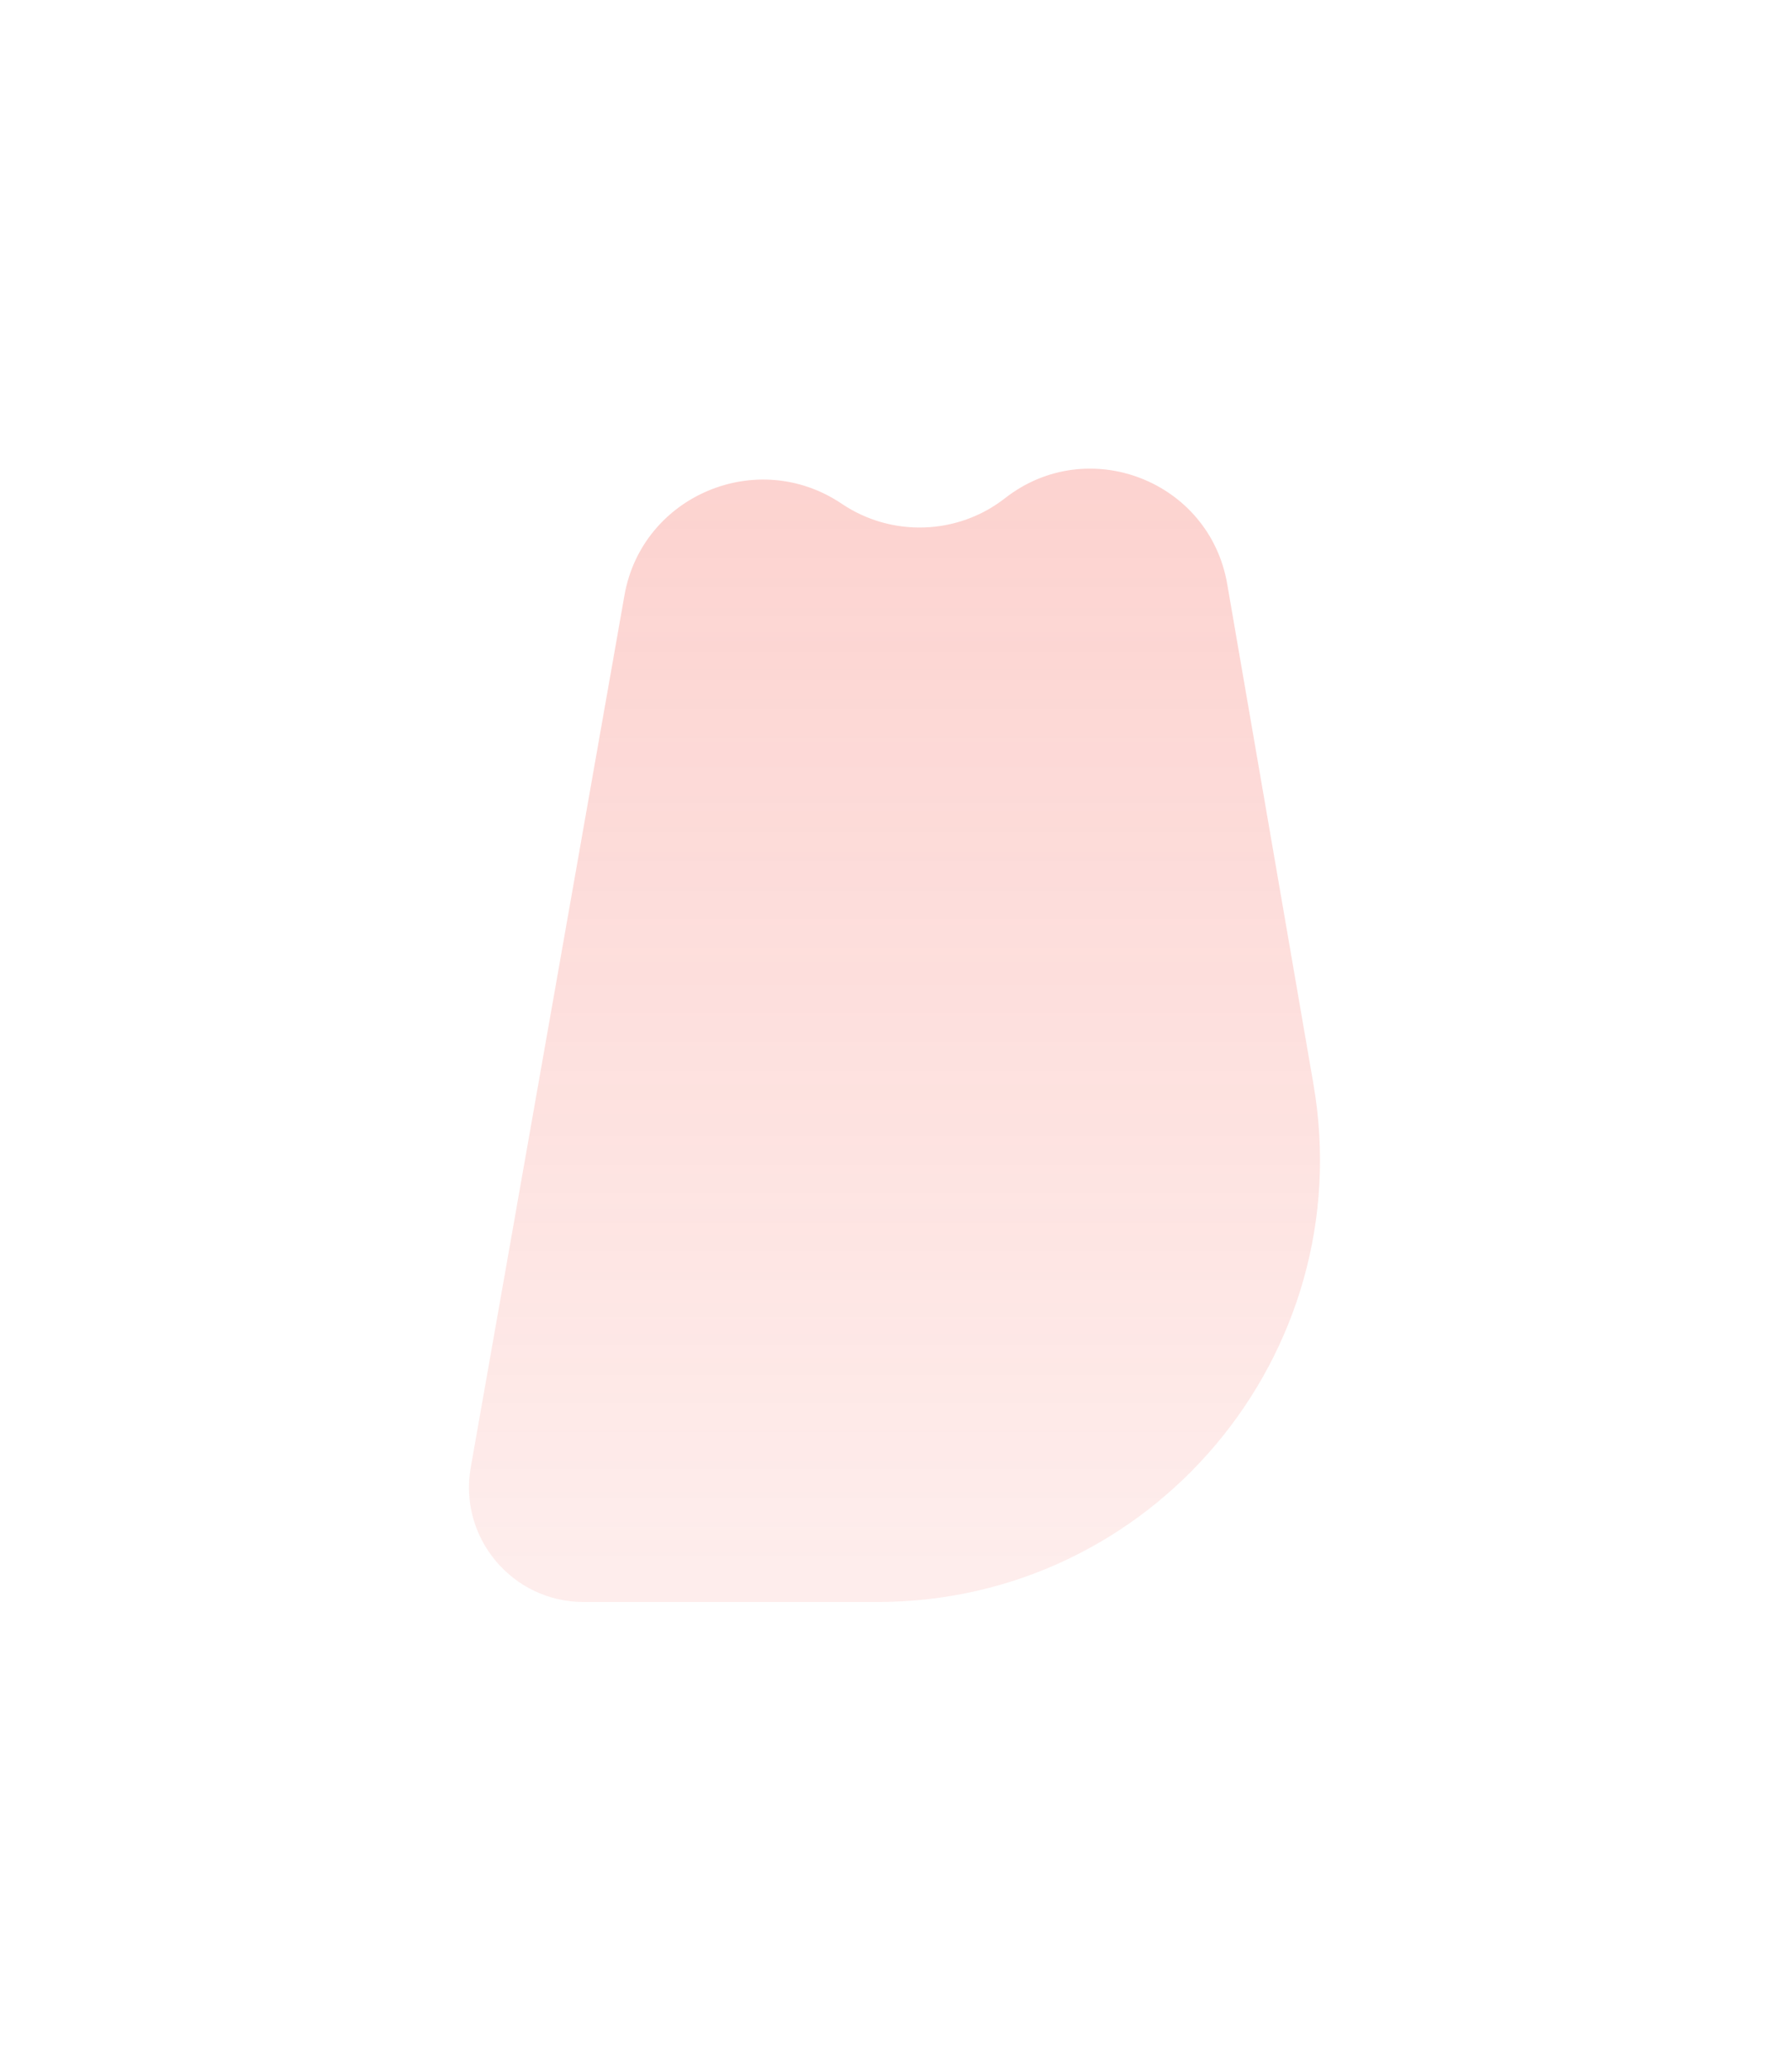 <?xml version="1.0" encoding="utf-8"?>
<svg xmlns="http://www.w3.org/2000/svg" fill="none" height="100%" overflow="visible" preserveAspectRatio="none" style="display: block;" viewBox="0 0 625 723" width="100%">
<g filter="url(#filter0_fn_0_4042)" id="Rectangle 1" opacity="0.24">
<path d="M217.916 207.732C224.068 172.827 264.338 155.967 293.729 175.774V175.774C311.122 187.495 334.188 186.758 350.714 173.844V173.844C379.564 151.299 422.033 167.692 428.254 203.774L458.355 378.358C474.626 472.729 401.956 559 306.192 559H203.667C178.798 559 159.958 536.548 164.274 512.057L217.916 207.732Z" fill="url(#paint0_linear_0_4042)"/>
</g>
<defs>
<filter color-interpolation-filters="sRGB" filterUnits="userSpaceOnUse" height="722.472" id="filter0_fn_0_4042" width="623.984" x="0.156" y="0.028">
<feFlood flood-opacity="0" result="BackgroundImageFix"/>
<feBlend in="SourceGraphic" in2="BackgroundImageFix" mode="normal" result="shape"/>
<feGaussianBlur result="effect1_foregroundBlur_0_4042" stdDeviation="81.75"/>
<feTurbulence baseFrequency="0.5 0.5" numOctaves="3" result="noise" seed="5634" stitchTiles="stitch" type="fractalNoise"/>
<feColorMatrix in="noise" result="alphaNoise" type="luminanceToAlpha"/>
<feComponentTransfer in="alphaNoise" result="coloredNoise1">
<feFuncA tableValues="1 1 1 1 1 1 1 1 1 1 1 1 1 1 1 1 1 1 1 1 1 1 1 1 1 1 1 1 1 1 1 1 1 1 1 1 1 1 1 1 1 1 1 1 1 1 1 1 1 1 1 0 0 0 0 0 0 0 0 0 0 0 0 0 0 0 0 0 0 0 0 0 0 0 0 0 0 0 0 0 0 0 0 0 0 0 0 0 0 0 0 0 0 0 0 0 0 0 0 0" type="discrete"/>
</feComponentTransfer>
<feComposite in="coloredNoise1" in2="effect1_foregroundBlur_0_4042" operator="in" result="noise1Clipped"/>
<feFlood flood-color="rgba(18, 27, 43, 0.4)" result="color1Flood"/>
<feComposite in="color1Flood" in2="noise1Clipped" operator="in" result="color1"/>
<feMerge result="effect2_noise_0_4042">
<feMergeNode in="effect1_foregroundBlur_0_4042"/>
<feMergeNode in="color1"/>
</feMerge>
</filter>
<linearGradient gradientUnits="userSpaceOnUse" id="paint0_linear_0_4042" x1="647.5" x2="647.5" y1="544" y2="158">
<stop stop-color="#F44336" stop-opacity="0.4"/>
<stop offset="1" stop-color="#F44336"/>
</linearGradient>
</defs>
</svg>